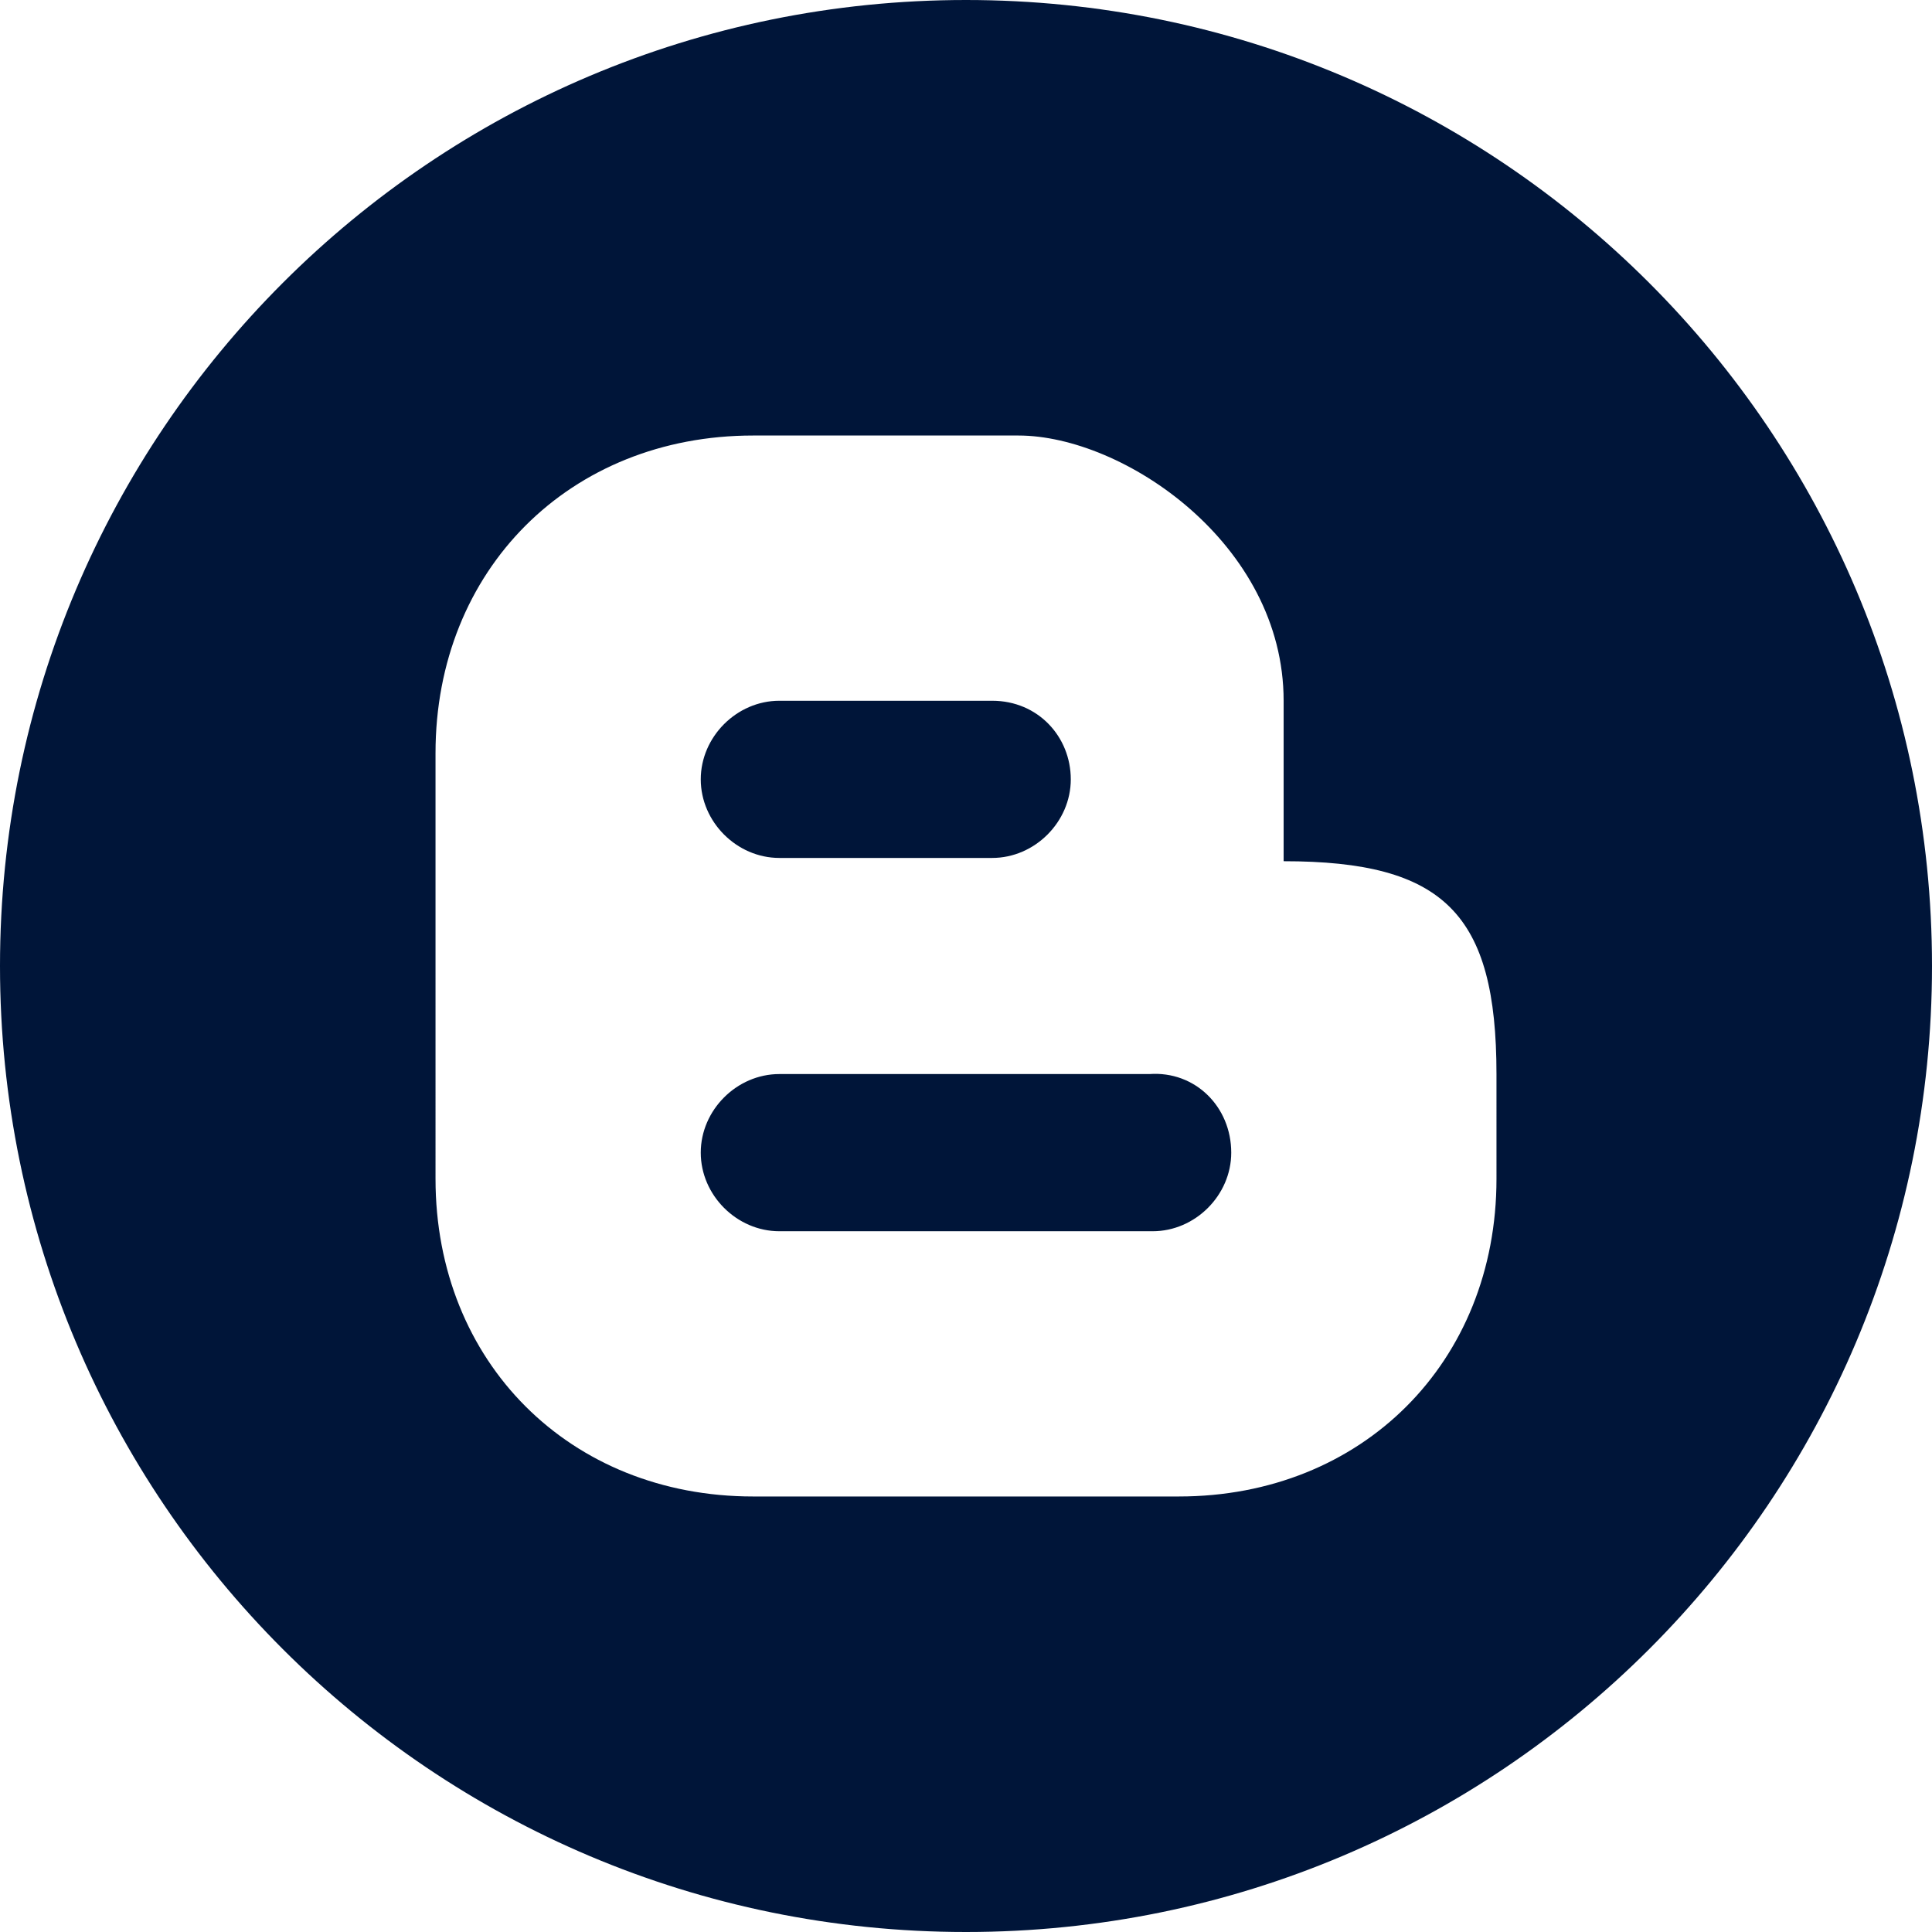 <svg xmlns="http://www.w3.org/2000/svg" viewBox="0 0 59 59" fill="#001539" xmlns:v="https://vecta.io/nano"><path d="M29.5 0C13.2 0 0 13.2 0 29.5S13.2 59 29.5 59 59 45.8 59 29.5 45.8 0 29.5 0zm16.2 36c0 5.6-4.1 9.7-9.7 9.7H23c-5.6 0-9.7-4.1-9.7-9.7V23c0-5.6 4.1-9.7 9.7-9.7h8.1c3.2 0 8.1 3.3 8.1 8.1v4.9c4.9 0 6.5 1.6 6.5 6.5V36zm-8.1-.8c0 1.3-1.1 2.4-2.4 2.4H23.8c-1.3 0-2.4-1.1-2.4-2.4s1.1-2.4 2.4-2.4h11.3c1.4-.1 2.5 1 2.5 2.4zm-4.9-11.4c0 1.3-1.1 2.4-2.4 2.4h-6.5c-1.3 0-2.4-1.1-2.4-2.4s1.1-2.4 2.4-2.4h6.5c1.4 0 2.4 1.1 2.4 2.4z"/></svg>